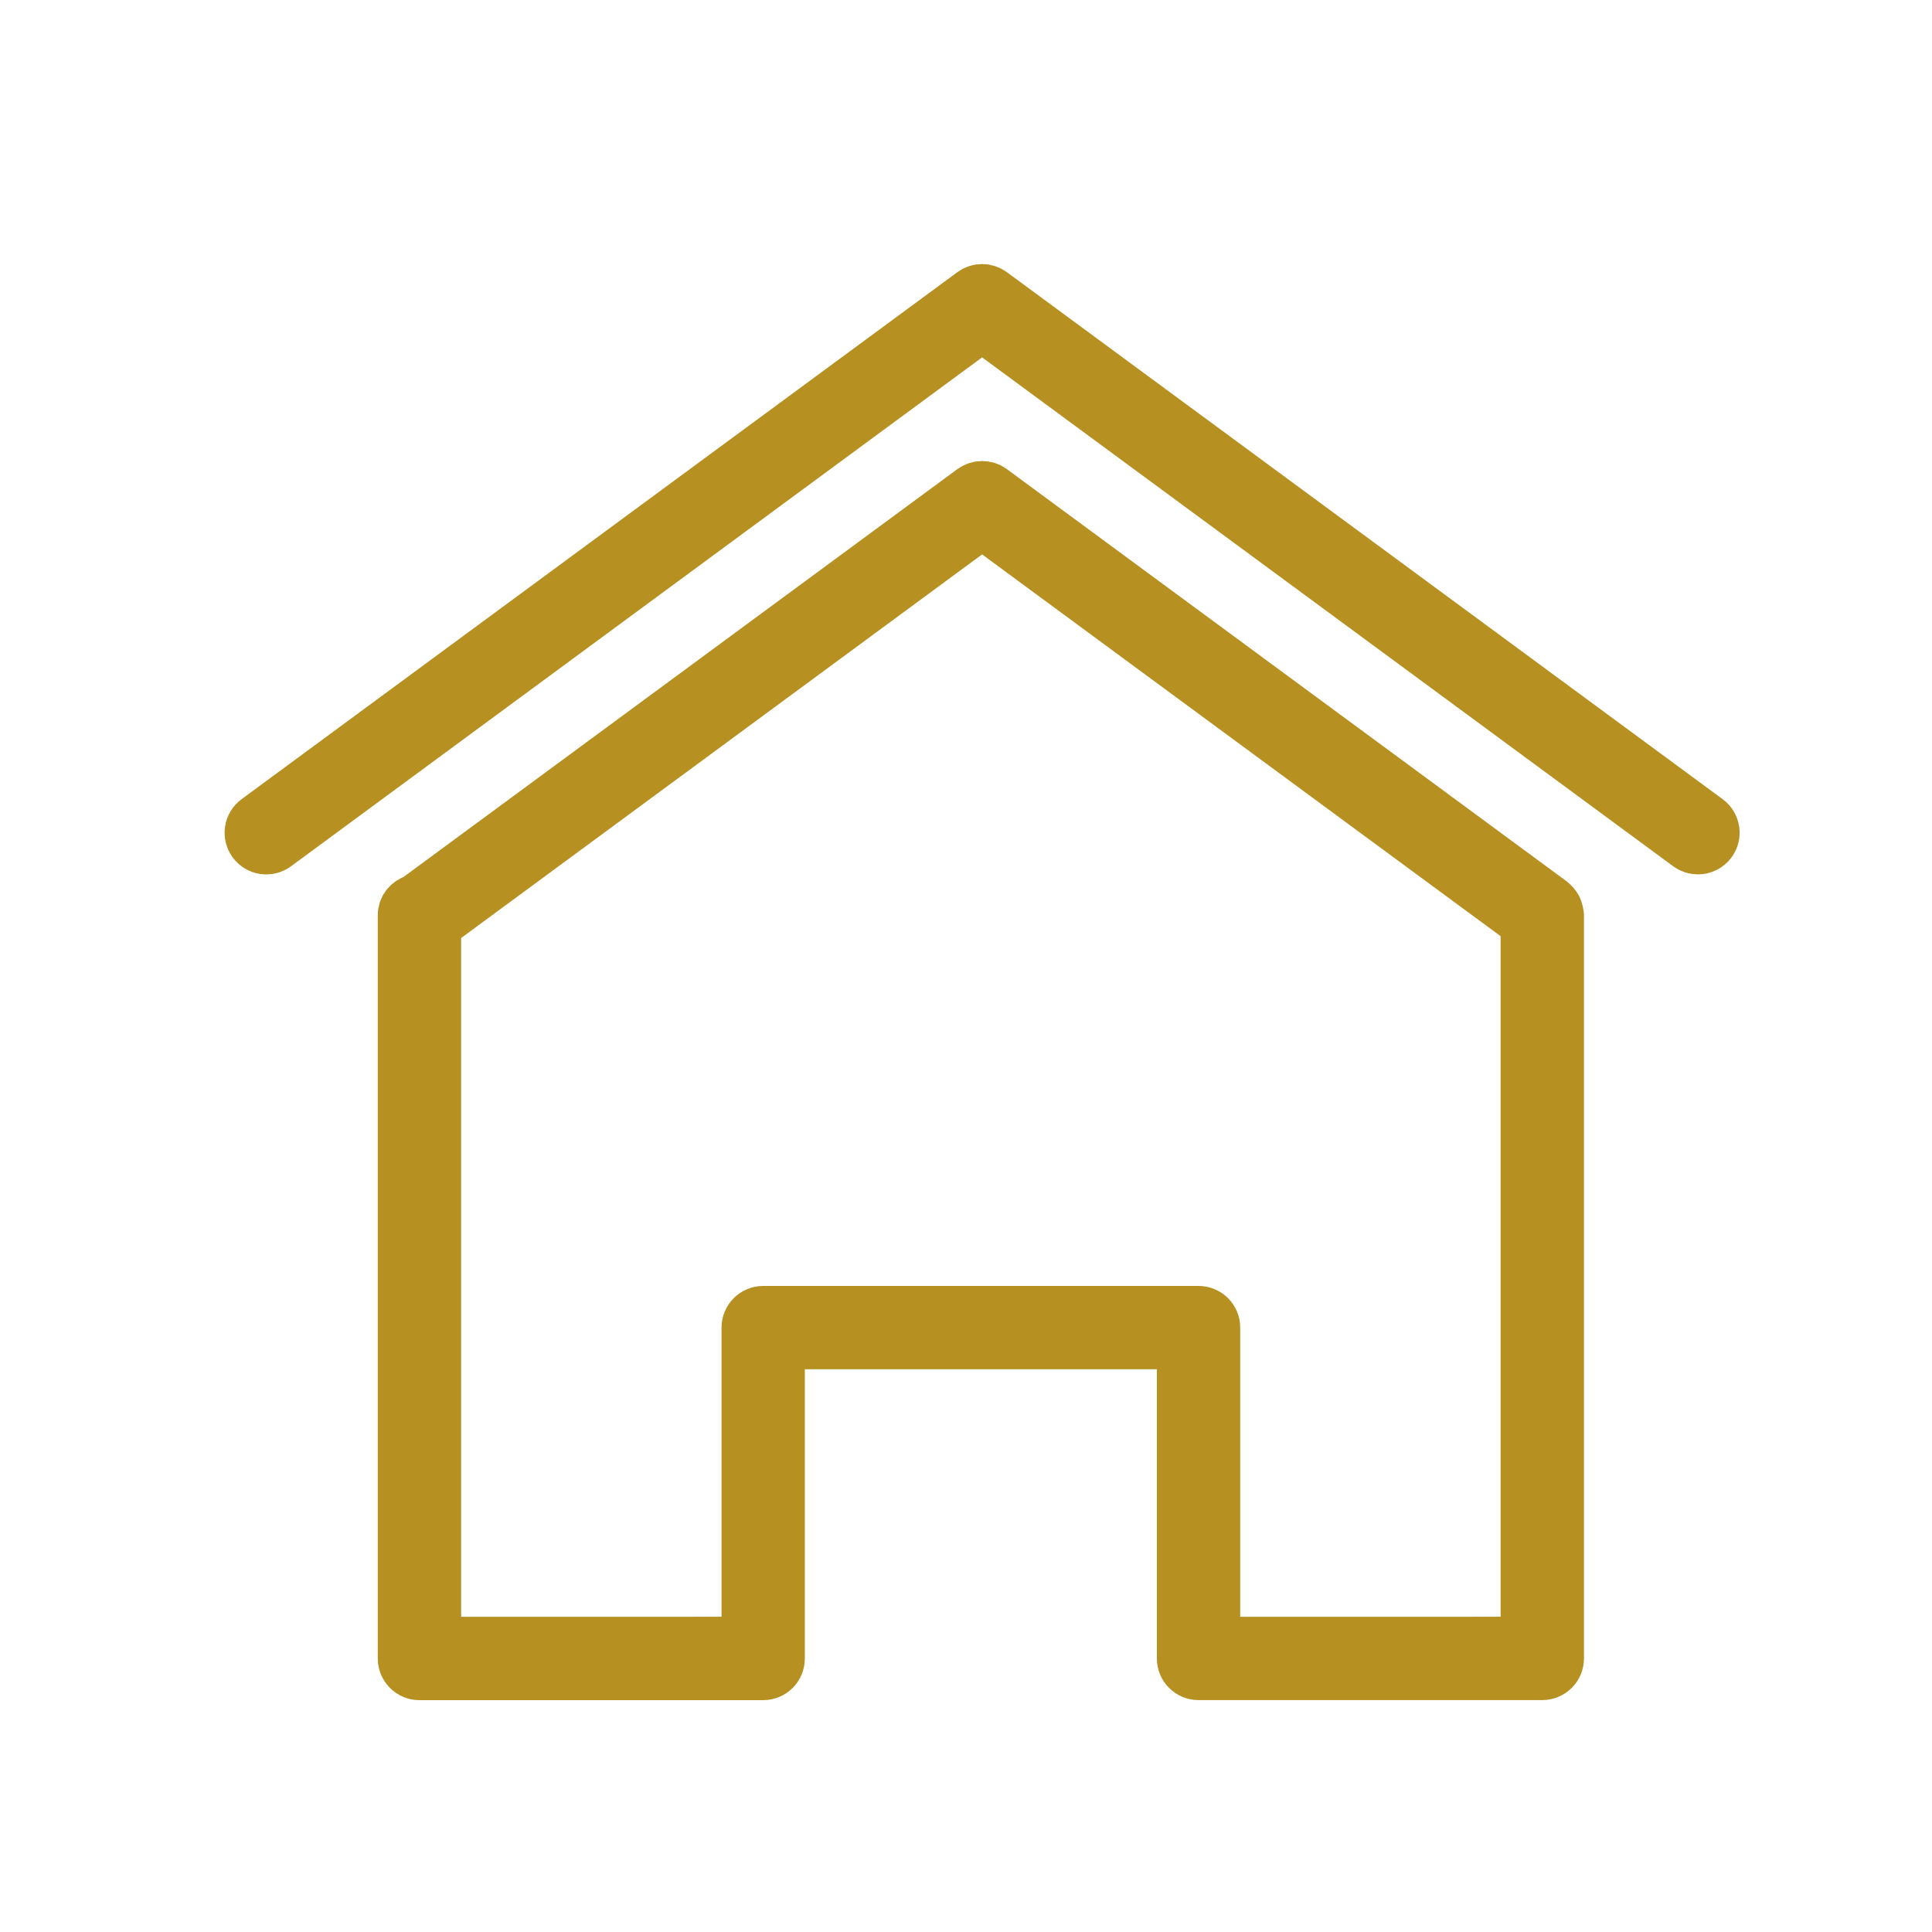 <svg width="60" height="60" viewBox="0 0 60 60" fill="none" xmlns="http://www.w3.org/2000/svg">
<path d="M48.364 28.287C48.355 28.256 48.347 28.227 48.333 28.2C48.32 28.173 48.3 28.15 48.283 28.125C48.262 28.098 48.241 28.073 48.216 28.05C48.206 28.042 48.202 28.031 48.191 28.023L30.794 15.213C30.62 15.086 30.383 15.086 30.207 15.213L12.909 27.951C12.694 28.005 12.532 28.191 12.532 28.422V51.506C12.532 51.78 12.754 52 13.026 52H23.701C23.974 52 24.195 51.78 24.195 51.506V41.724H36.727V51.504C36.727 51.778 36.949 51.998 37.221 51.998H47.897C48.169 51.998 48.391 51.778 48.391 51.504V28.42C48.391 28.407 48.385 28.397 48.383 28.385C48.381 28.351 48.374 28.32 48.364 28.287ZM37.716 51.012V41.23C37.716 40.956 37.494 40.736 37.222 40.736H23.702C23.43 40.736 23.208 40.956 23.208 41.23V51.01L13.521 51.012V28.727L30.5 16.224L47.403 28.669V51.01L37.716 51.012ZM53.129 26.155C53.032 26.286 52.882 26.355 52.731 26.355C52.629 26.355 52.526 26.324 52.438 26.259L30.5 10.105L8.563 26.259C8.343 26.421 8.034 26.375 7.872 26.155C7.71 25.935 7.756 25.626 7.976 25.464L30.207 9.096C30.381 8.968 30.618 8.968 30.794 9.096L53.025 25.464C53.245 25.626 53.291 25.935 53.129 26.155Z" fill="#B69021" stroke="#B69021" stroke-width="1.6"/>
</svg>
